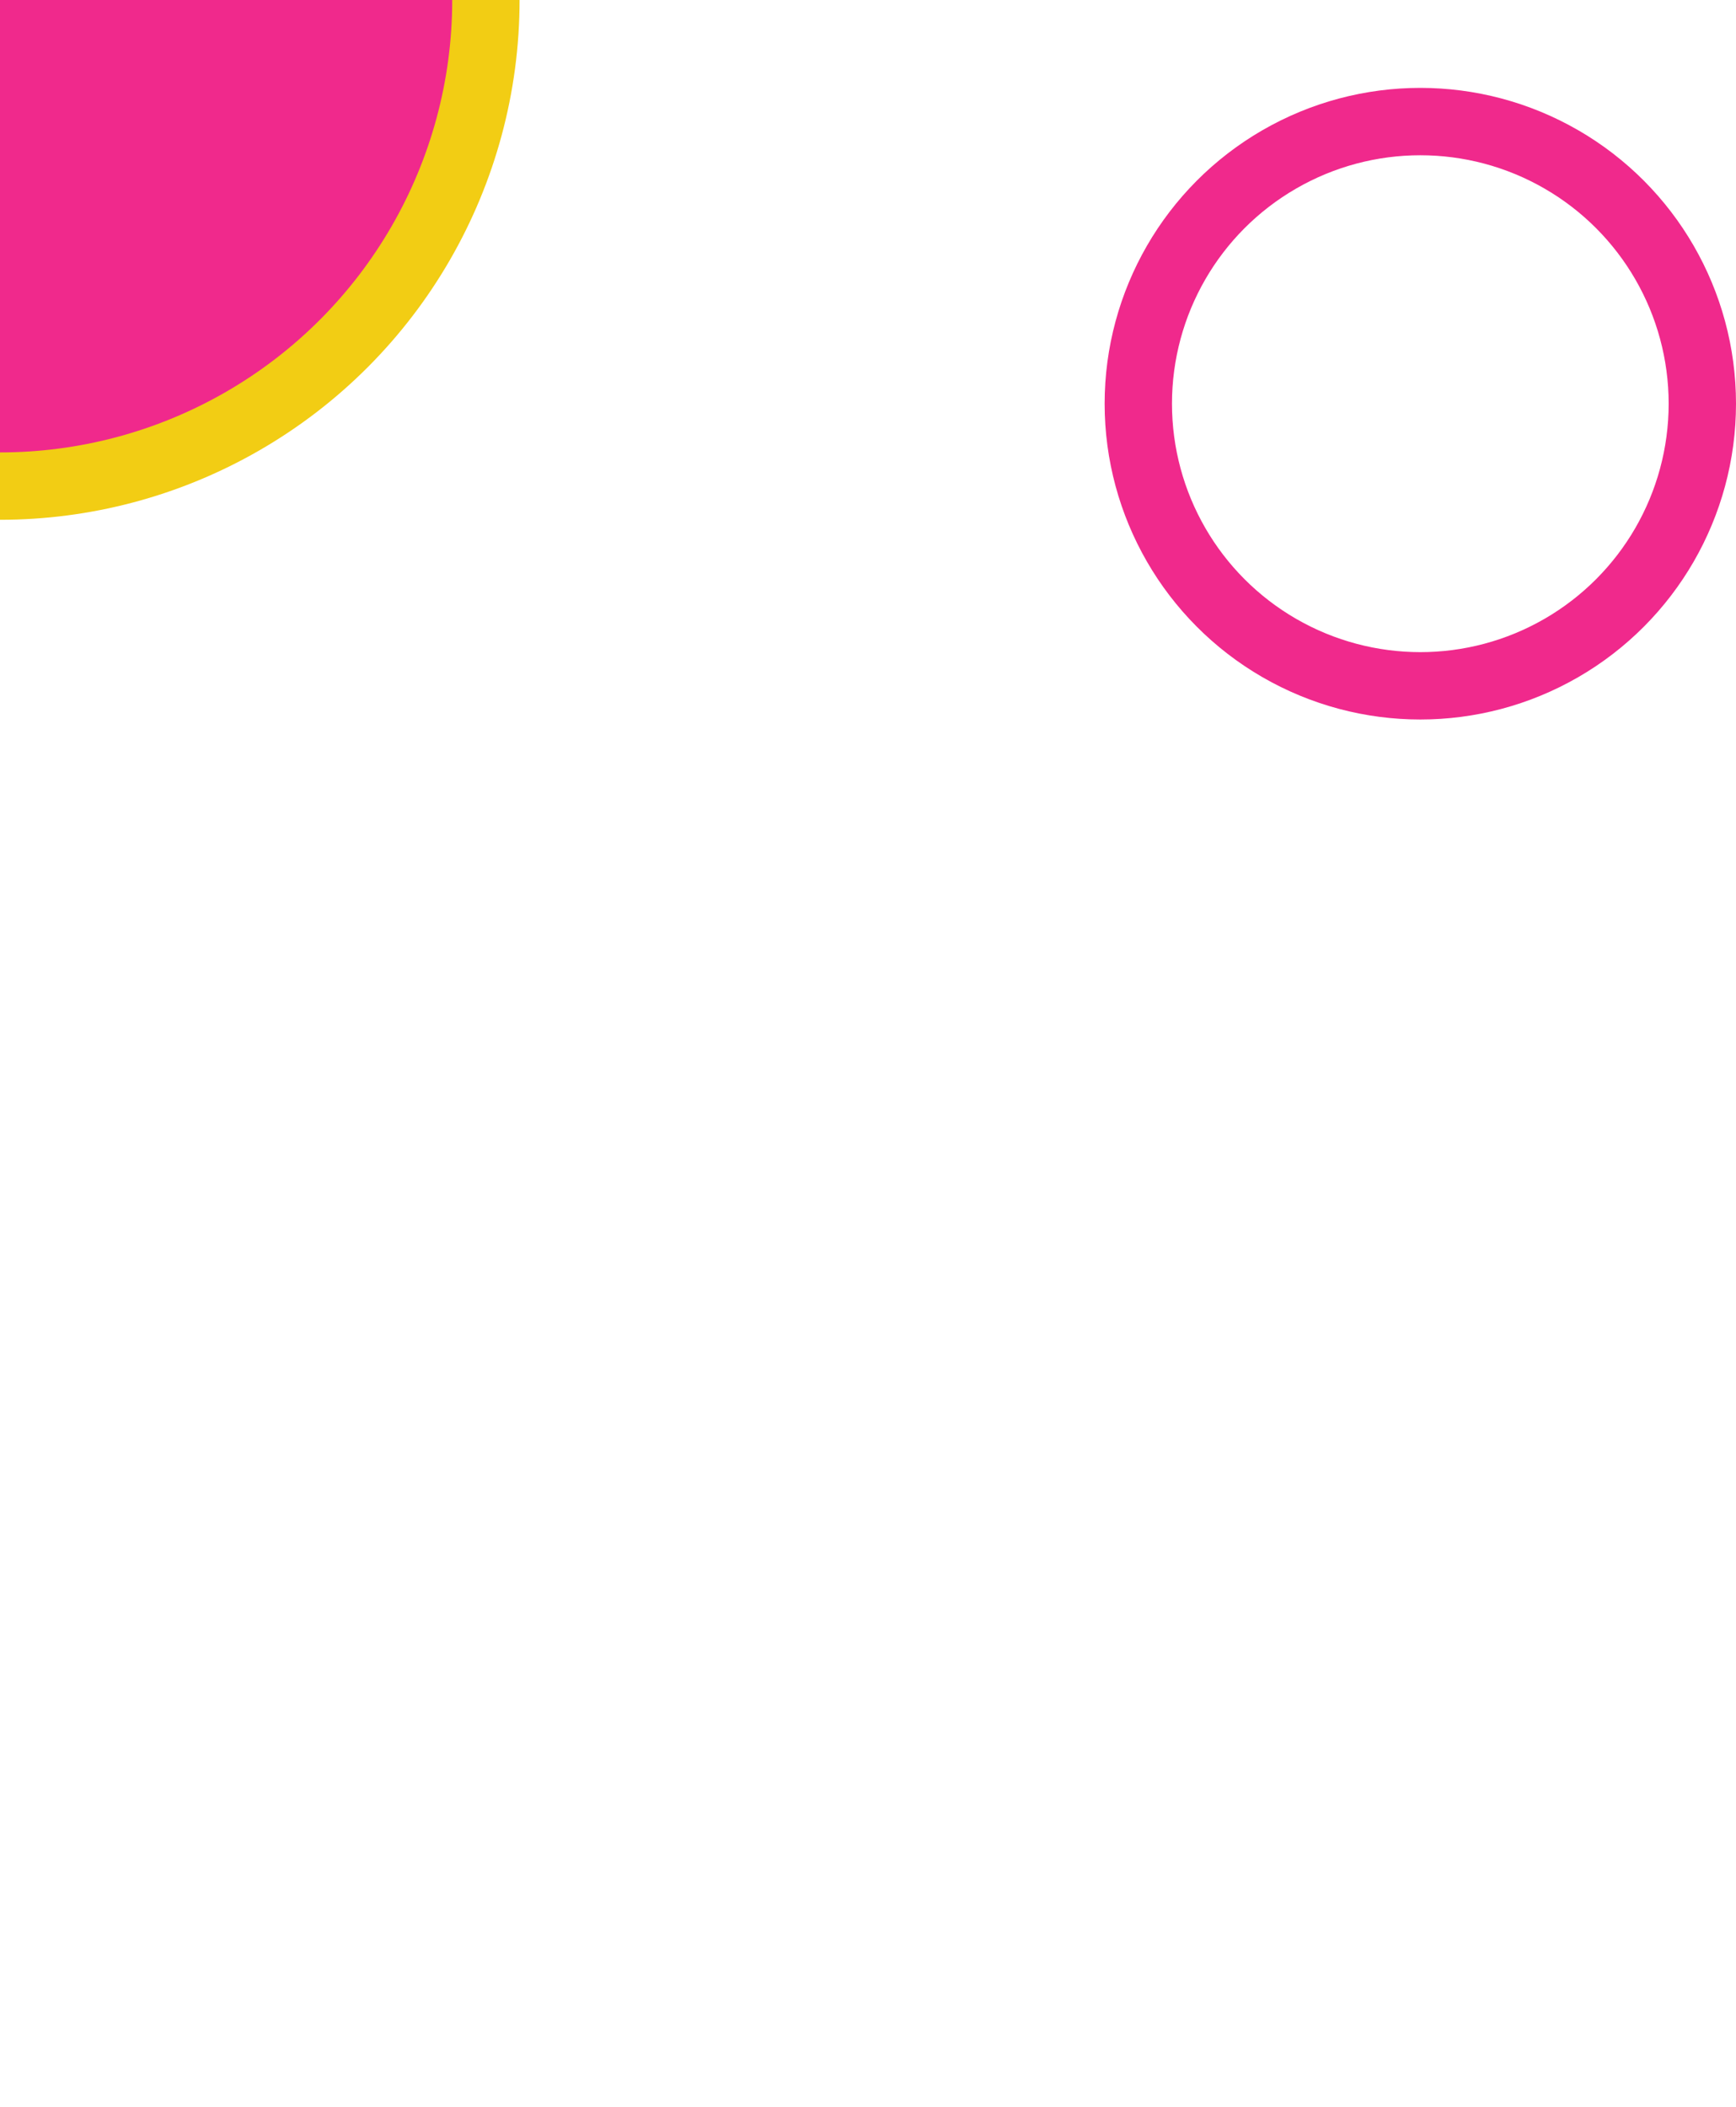 <svg id="eyq1FlmJUtQ1" xmlns="http://www.w3.org/2000/svg" xmlns:xlink="http://www.w3.org/1999/xlink" viewBox="0 0 206.22 250.22" shape-rendering="geometricPrecision" text-rendering="geometricPrecision"><style><![CDATA[#eyq1FlmJUtQ2_to {animation: eyq1FlmJUtQ2_to__to 8000ms linear infinite normal forwards}@keyframes eyq1FlmJUtQ2_to__to { 0% {transform: translate(168.72px,47.935px);animation-timing-function: cubic-bezier(0.29,0.5,0.58,1)} 25% {transform: translate(168.72px,37.935px);animation-timing-function: cubic-bezier(0.42,0,0.71,0.5)} 50% {transform: translate(168.72px,57.935px);animation-timing-function: cubic-bezier(0.42,0,0.58,1)} 73.75% {transform: translate(168.72px,37.935px)} 100% {transform: translate(168.72px,47.935px)}} #eyq1FlmJUtQ3_to {animation: eyq1FlmJUtQ3_to__to 8000ms linear infinite normal forwards}@keyframes eyq1FlmJUtQ3_to__to { 0% {offset-distance: 0%;animation-timing-function: cubic-bezier(0.42,0,0.58,1)} 50% {offset-distance: 49.678%} 100% {offset-distance: 100%}} #eyq1FlmJUtQ4_to {animation: eyq1FlmJUtQ4_to__to 8000ms linear infinite normal forwards}@keyframes eyq1FlmJUtQ4_to__to { 0% {offset-distance: 0%;animation-timing-function: cubic-bezier(0.42,0,0.58,1)} 50% {offset-distance: 50%;animation-timing-function: cubic-bezier(0.42,0,0.58,1)} 100% {offset-distance: 100%}}]]></style><g id="eyq1FlmJUtQ2_to" transform="translate(168.72,47.935)"><circle r="33.5" transform="translate(-0,0)" fill="none" stroke="#f0298c" stroke-width="8"/></g><g id="eyq1FlmJUtQ3_to" style="offset-path:path('M57.72,165.5C57.72,185.654,103.11,186.089,103.11,164.587C103.11,143.48,57.72,143.48,57.72,165.5');offset-rotate:0deg"><circle r="57.72" transform="translate(-0,0)" fill="#f0298c"/></g><g id="eyq1FlmJUtQ4_to" style="offset-path:path('M80.72,188.5L80.72,158.5Q80.72,158.5,80.72,188.5');offset-rotate:0deg"><circle r="57.72" transform="translate(-0,0)" fill="none" stroke="#f2cd14" stroke-width="8"/></g></svg>